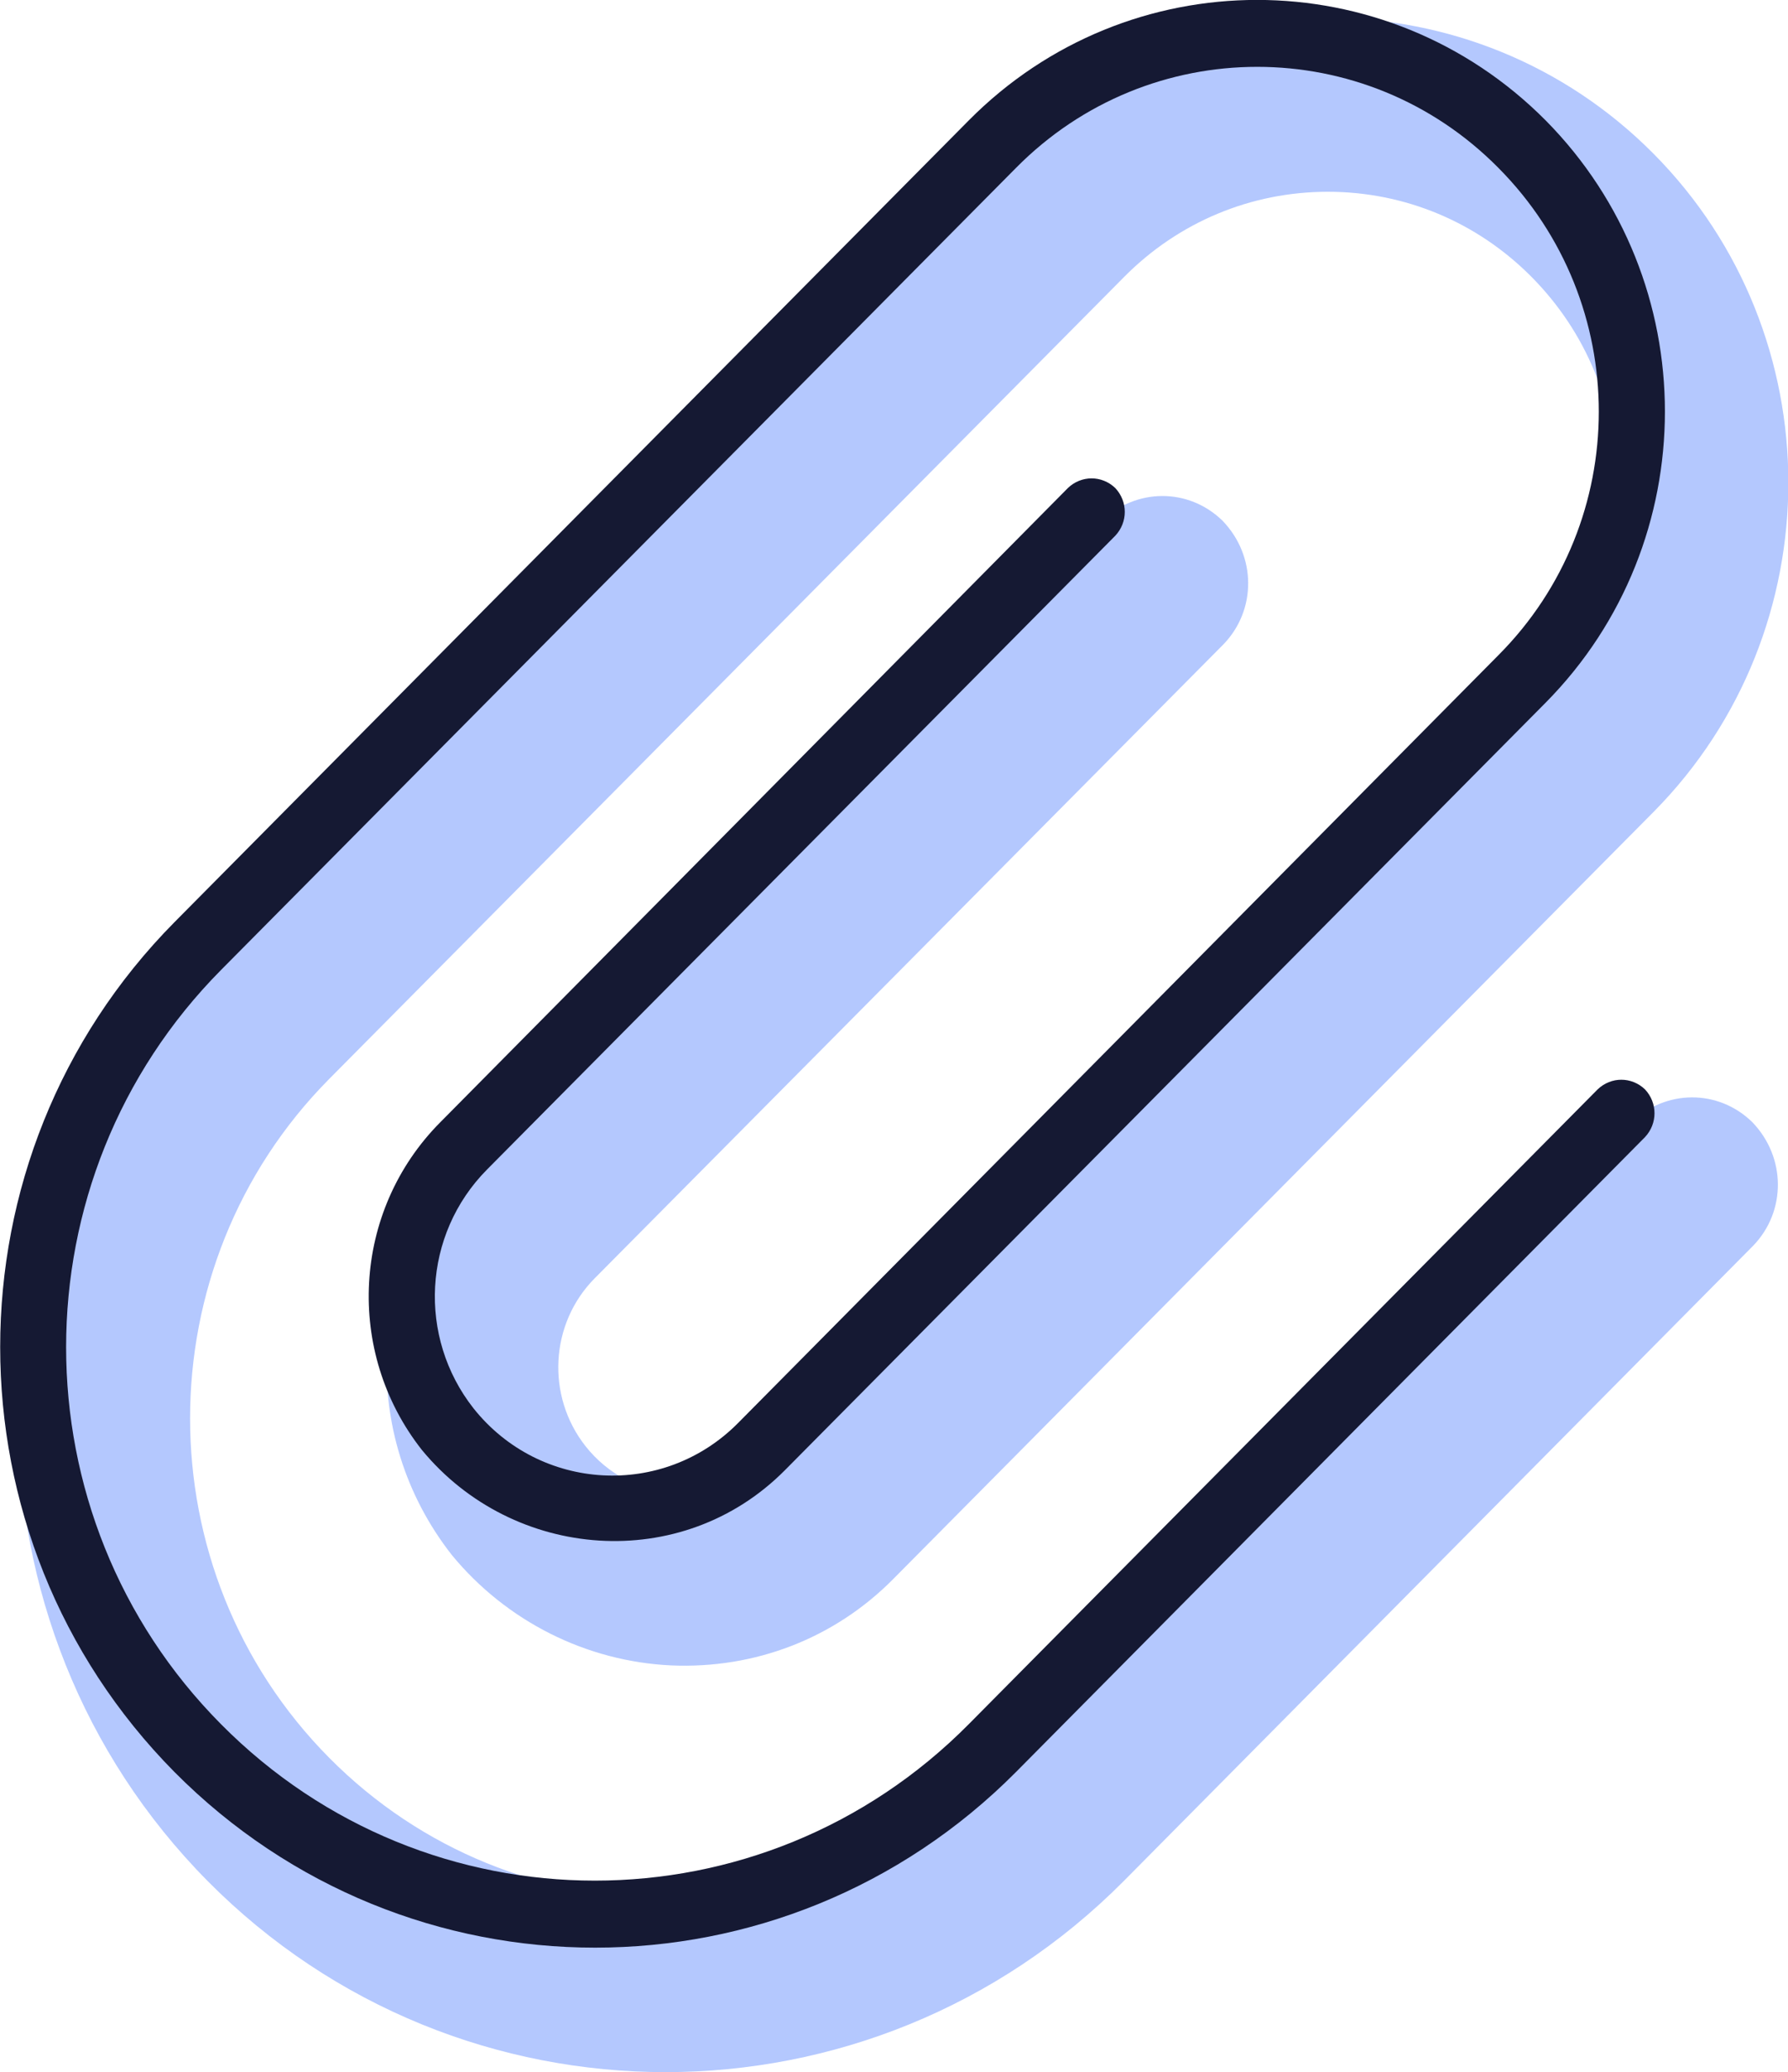 <?xml version="1.0" encoding="utf-8"?>
<svg xmlns="http://www.w3.org/2000/svg" fill="none" height="100%" overflow="visible" preserveAspectRatio="none" style="display: block;" viewBox="0 0 107 124" width="100%">
<g clip-path="url(#clip0_0_86)" id="Calque_1">
<g id="Group">
<path d="M93.897 14.313C85.93 6.25 72.996 6.25 65.028 14.313L17.456 62.309C5.093 74.788 5.093 94.989 17.456 107.447C29.82 119.926 49.833 119.926 62.197 107.447L99.836 69.455C100.639 68.687 101.865 68.687 102.668 69.455C103.428 70.266 103.428 71.503 102.668 72.314L65.028 110.305C51.101 124.32 28.573 124.32 14.667 110.305C0.761 96.269 0.761 73.508 14.646 59.472L62.197 11.476C71.728 1.856 87.177 1.856 96.729 11.476C106.239 21.097 106.239 36.69 96.729 46.311L51.207 92.237C45.036 98.466 34.934 97.656 29.482 91.043C24.853 85.177 25.297 76.729 30.581 71.418L68.156 33.469C68.959 32.701 70.185 32.701 70.988 33.469C71.749 34.28 71.749 35.517 70.988 36.328L33.391 74.255C29.545 78.137 29.228 84.281 32.588 88.547C36.561 93.539 43.937 93.944 48.417 89.422L93.918 43.474C101.928 35.432 101.928 22.377 93.918 14.313H93.897Z" fill="#B4C8FE" id="Vector"/>
<path d="M39.837 124C29.904 124 19.971 120.182 12.427 112.566C-2.684 97.293 -2.684 72.463 12.427 57.19L59.956 9.215C70.713 -1.643 88.212 -1.643 98.969 9.215C109.705 20.052 109.705 37.714 98.969 48.572L53.447 94.499C49.918 98.061 45.163 99.874 40.175 99.661C35.082 99.426 30.306 97.016 27.051 93.069C21.366 85.838 21.937 75.578 28.34 69.135L65.895 31.208C67.966 29.181 71.136 29.181 73.165 31.165C75.194 33.277 75.194 36.498 73.228 38.546L35.589 76.495C32.905 79.204 32.673 83.534 35.04 86.542C36.371 88.227 38.294 89.23 40.45 89.358C42.627 89.464 44.634 88.696 46.156 87.16L91.657 41.212C94.933 37.927 96.729 33.554 96.729 28.904C96.729 24.254 94.933 19.881 91.657 16.575C88.402 13.29 84.07 11.476 79.463 11.476C74.856 11.476 70.523 13.29 67.269 16.575L19.697 64.57C8.601 75.769 8.601 93.987 19.697 105.186C30.792 116.385 48.861 116.385 59.956 105.186L97.596 67.194C99.667 65.168 102.837 65.168 104.865 67.152C106.894 69.263 106.894 72.484 104.929 74.532L67.248 112.566C59.682 120.182 49.749 124 39.816 124H39.837Z" fill="#B4C8FE" id="Vector_2"/>
</g>
<path d="M89.67 10.047C81.703 1.984 68.769 1.984 60.801 10.047L13.229 58.043C0.866 70.522 0.866 90.723 13.229 103.181C25.593 115.659 45.606 115.659 57.97 103.181L95.609 65.189C96.412 64.421 97.638 64.421 98.441 65.189C99.201 66 99.201 67.237 98.441 68.048L60.801 106.039C46.874 120.054 24.346 120.054 10.44 106.039C-3.466 91.981 -3.466 69.242 10.44 55.185L57.97 7.21C67.501 -2.41 82.95 -2.41 92.502 7.21C102.012 16.831 102.012 32.424 92.502 42.044L46.98 87.971C40.809 94.2 30.707 93.389 25.255 86.777C20.626 80.91 21.07 72.463 26.354 67.152L63.908 29.203C64.711 28.435 65.937 28.435 66.74 29.203C67.501 30.014 67.501 31.251 66.74 32.061L29.143 69.989C25.297 73.871 24.98 80.014 28.34 84.281C32.313 89.272 39.689 89.678 44.169 85.155L89.67 39.207C97.68 31.165 97.68 18.11 89.67 10.047Z" fill="#151933" id="Vector_3"/>
</g>
<defs>
<clipPath id="clip0_0_86">
<rect fill="white" height="124" width="107"/>
</clipPath>
</defs>
</svg>